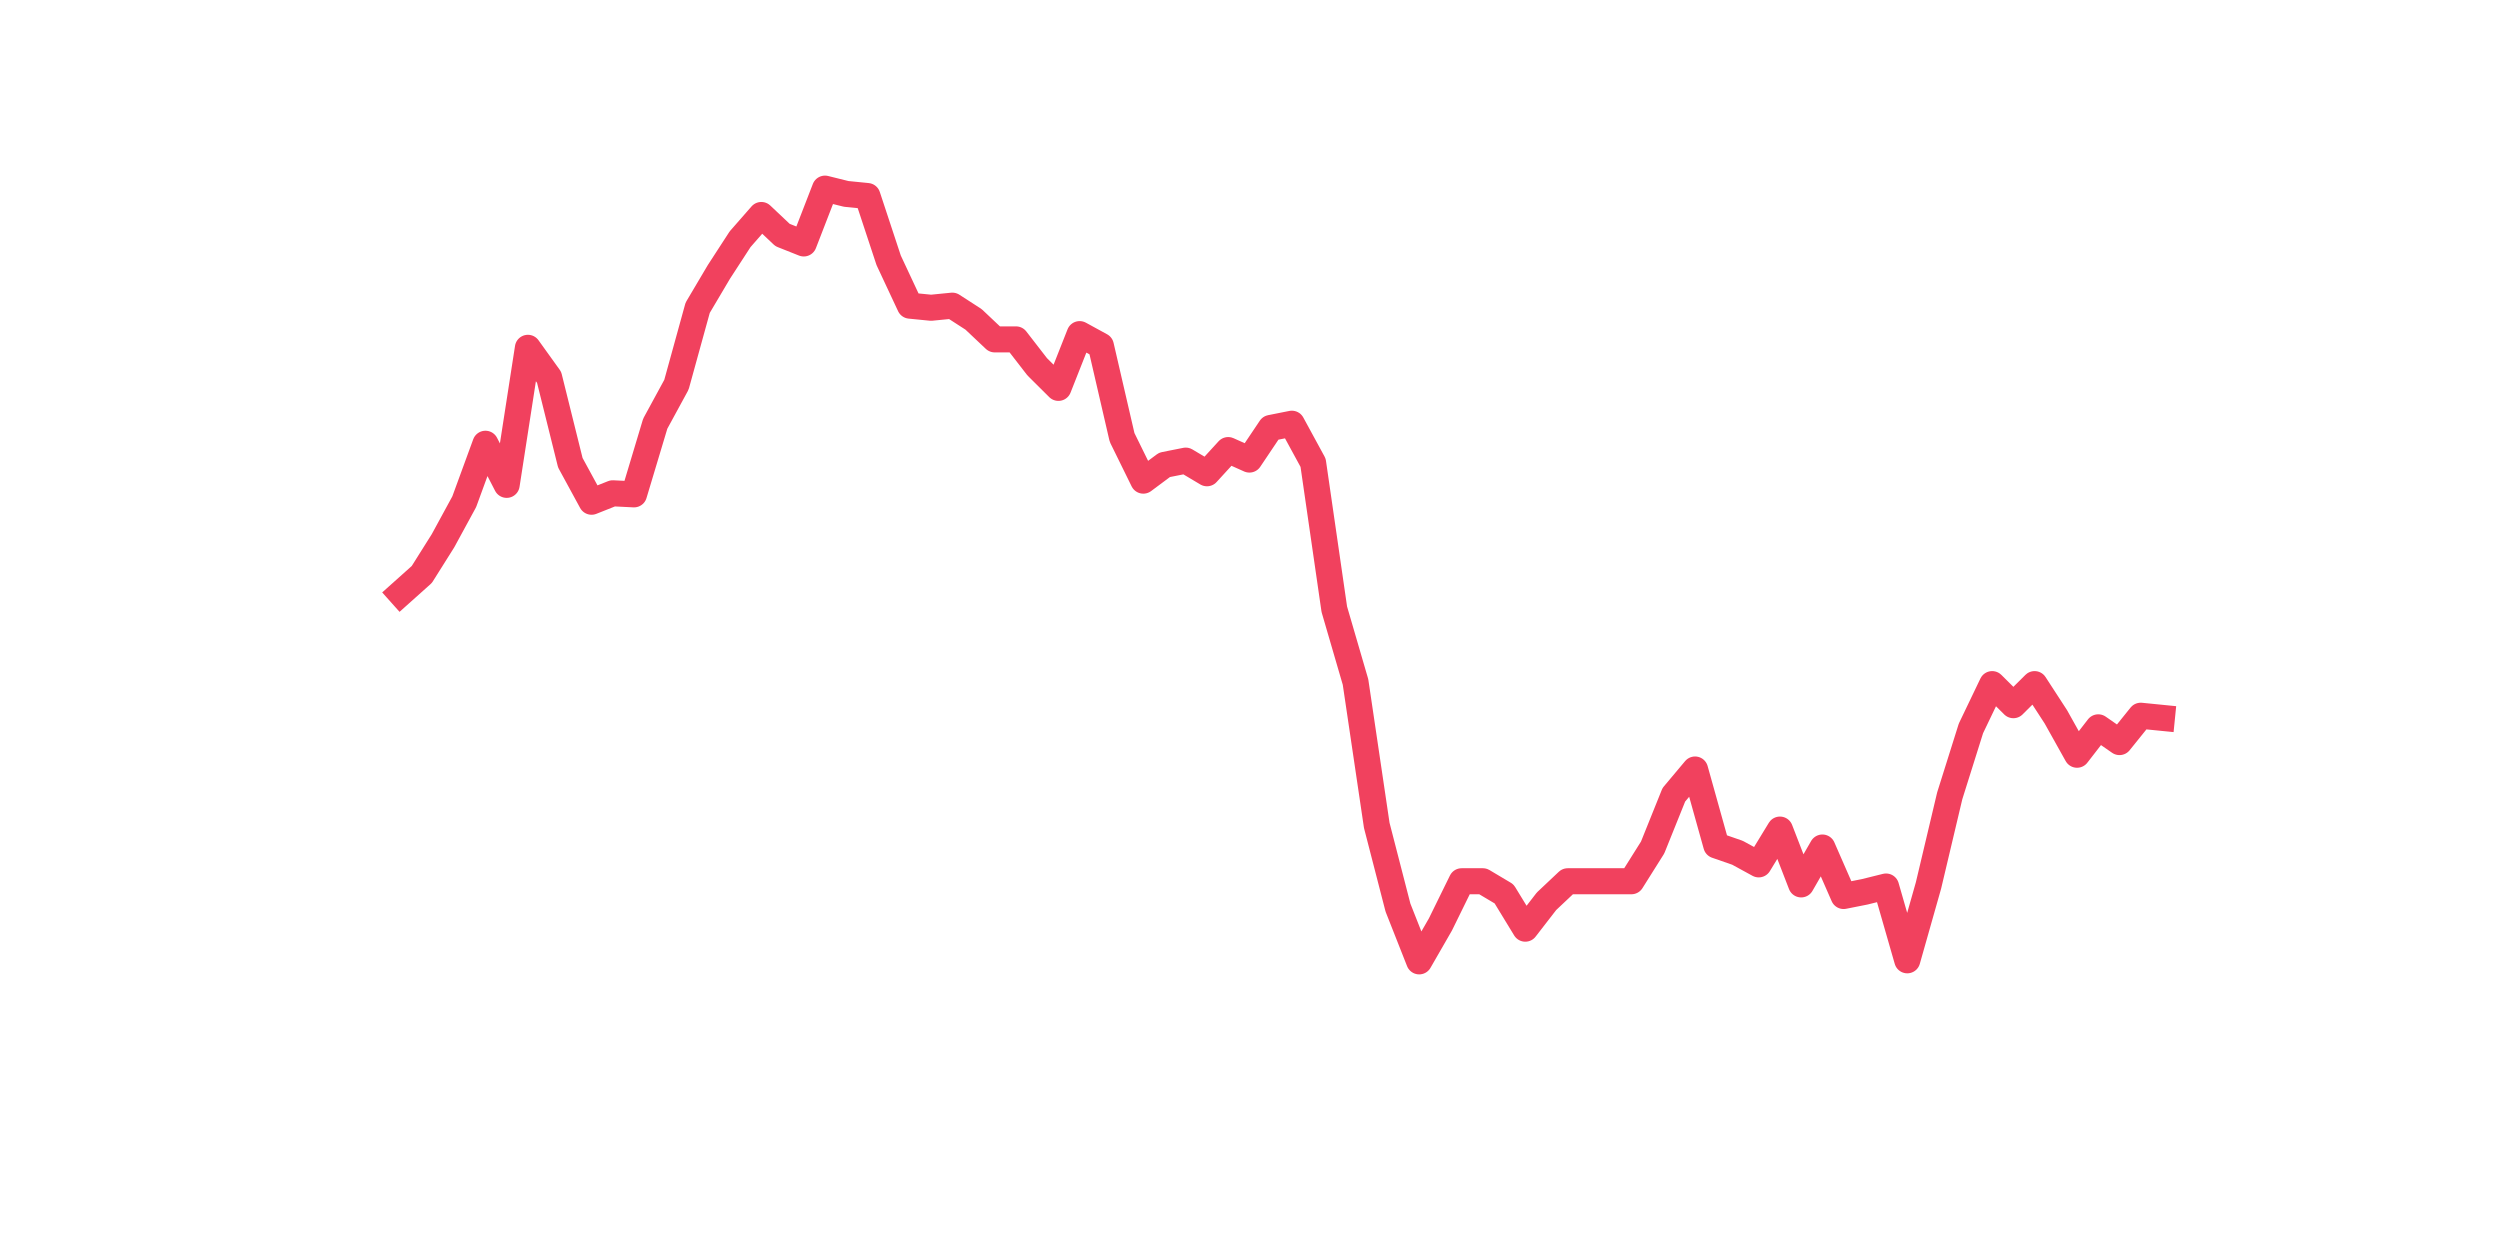 <?xml version="1.0" encoding="utf-8" standalone="no"?>
<!DOCTYPE svg PUBLIC "-//W3C//DTD SVG 1.1//EN"
  "http://www.w3.org/Graphics/SVG/1.1/DTD/svg11.dtd">
<svg xmlns:xlink="http://www.w3.org/1999/xlink" width="144pt" height="72pt" viewBox="0 0 144 72" xmlns="http://www.w3.org/2000/svg" version="1.1">
 <defs>
  <style type="text/css">*{stroke-linejoin: round; stroke-linecap: butt}</style>
 </defs>
 <g id="figure_1">
  <g id="patch_1">
   <path d="M 0 72 
L 144 72 
L 144 0 
L 0 0 
z
" style="fill: #ffffff"/>
  </g>
  <g id="axes_1">
   <g id="line2d_1">
    <path d="M 23.073 34.183 
L 24.295 33.09 
L 25.517 31.147 
L 26.74 28.9 
L 27.962 25.56 
L 29.184 27.928 
L 30.407 20.034 
L 31.629 21.735 
L 32.851 26.653 
L 34.074 28.9 
L 35.296 28.414 
L 36.519 28.475 
L 37.741 24.406 
L 38.963 22.16 
L 40.186 17.727 
L 41.408 15.662 
L 42.63 13.78 
L 43.853 12.383 
L 45.075 13.537 
L 46.297 14.023 
L 47.52 10.865 
L 48.742 11.169 
L 49.964 11.291 
L 51.187 14.995 
L 52.409 17.606 
L 53.631 17.727 
L 54.854 17.606 
L 56.076 18.395 
L 57.298 19.549 
L 58.521 19.549 
L 59.743 21.127 
L 60.965 22.342 
L 62.188 19.245 
L 63.41 19.913 
L 64.632 25.196 
L 65.855 27.685 
L 67.077 26.775 
L 68.299 26.532 
L 69.522 27.26 
L 70.744 25.924 
L 71.966 26.471 
L 73.189 24.649 
L 74.411 24.406 
L 75.634 26.653 
L 76.856 35.093 
L 78.078 39.283 
L 79.301 47.541 
L 80.523 52.278 
L 81.745 55.375 
L 82.968 53.249 
L 84.19 50.76 
L 85.412 50.76 
L 86.635 51.488 
L 87.857 53.492 
L 89.079 51.913 
L 90.302 50.76 
L 91.524 50.76 
L 92.746 50.76 
L 93.969 50.76 
L 95.191 48.817 
L 96.413 45.78 
L 97.636 44.323 
L 98.858 48.695 
L 100.08 49.12 
L 101.303 49.788 
L 102.525 47.784 
L 103.747 50.942 
L 104.97 48.817 
L 106.192 51.61 
L 107.414 51.367 
L 108.637 51.063 
L 109.859 55.314 
L 111.081 51.003 
L 112.304 45.841 
L 113.526 41.955 
L 114.749 39.405 
L 115.971 40.619 
L 117.193 39.405 
L 118.416 41.287 
L 119.638 43.473 
L 120.86 41.894 
L 122.083 42.744 
L 123.305 41.226 
L 124.527 41.348 
" clip-path="url(#p4040e0201e)" style="fill: none; stroke: #f1415e; stroke-width: 1.5; stroke-linecap: square"/>
   </g>
  </g>
 </g>
 <defs>
  <clipPath id="p4040e0201e">
   <rect x="18" y="8.64" width="111.6" height="48.96"/>
  </clipPath>
 </defs>
</svg>
